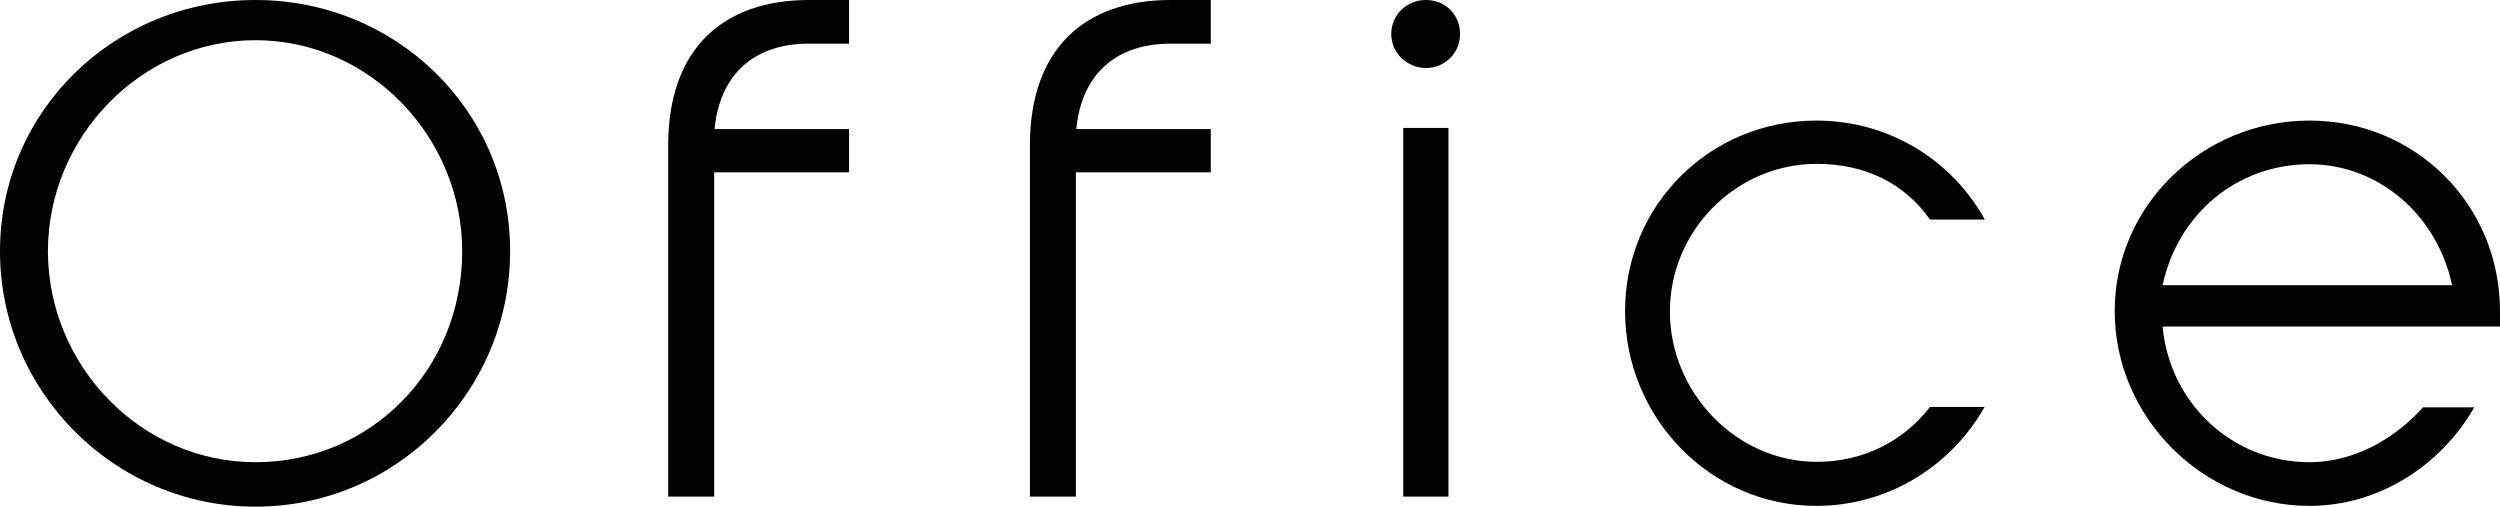 <?xml version="1.0" encoding="UTF-8"?>
<svg id="_レイヤー_2" data-name="レイヤー 2" xmlns="http://www.w3.org/2000/svg" viewBox="0 0 64.69 13.11">
  <g id="_レイヤー_1-2" data-name="レイヤー 1">
    <g>
      <path d="m13.2,6.5c0,3.64-2.95,6.61-6.59,6.61S0,10.14,0,6.5,2.97,0,6.61,0s6.59,2.86,6.59,6.5Zm-1.24,0c0-2.95-2.39-5.46-5.35-5.46S1.24,3.55,1.24,6.5s2.39,5.46,5.37,5.46,5.35-2.39,5.35-5.46Z"/>
      <path d="m20.92,1.13c-1.37,0-2.29.76-2.43,2.21h3.48v1.12h-3.49v8.39h-1.19V3.76c0-2.5,1.42-3.76,3.64-3.76h1.04v1.13h-1.04Z"/>
      <path d="m30.28,1.13c-1.37,0-2.29.76-2.43,2.21h3.48v1.12h-3.49v8.39h-1.19V3.76c0-2.5,1.42-3.76,3.64-3.76h1.04v1.13h-1.04Z"/>
      <path d="m36,.88c0-.5.4-.88.9-.88s.88.38.88.88-.4.88-.88.88-.9-.38-.9-.88Zm1.48,2.43v9.54h-1.17V3.31h1.17Z"/>
      <path d="m51.36,10.52c-.85,1.51-2.47,2.57-4.36,2.57-2.75,0-4.95-2.29-4.95-5.04s2.2-4.93,4.95-4.93c1.89,0,3.51,1.03,4.36,2.56h-1.42c-.67-.95-1.69-1.44-2.93-1.44-2.09,0-3.8,1.73-3.8,3.82s1.71,3.89,3.8,3.89c1.24,0,2.27-.56,2.93-1.42h1.42Z"/>
      <path d="m64.03,10.53c-.86,1.51-2.47,2.56-4.27,2.56-2.75,0-5.04-2.29-5.04-5.04s2.29-4.93,5.04-4.93,4.93,2.18,4.93,4.93v.4h-8.73c.18,1.98,1.8,3.51,3.8,3.51,1.13,0,2.18-.58,2.94-1.42h1.33Zm-8.07-3.15h7.49c-.38-1.8-1.89-3.13-3.69-3.13-1.91,0-3.42,1.33-3.8,3.13Z"/>
    </g>
  </g>
</svg>